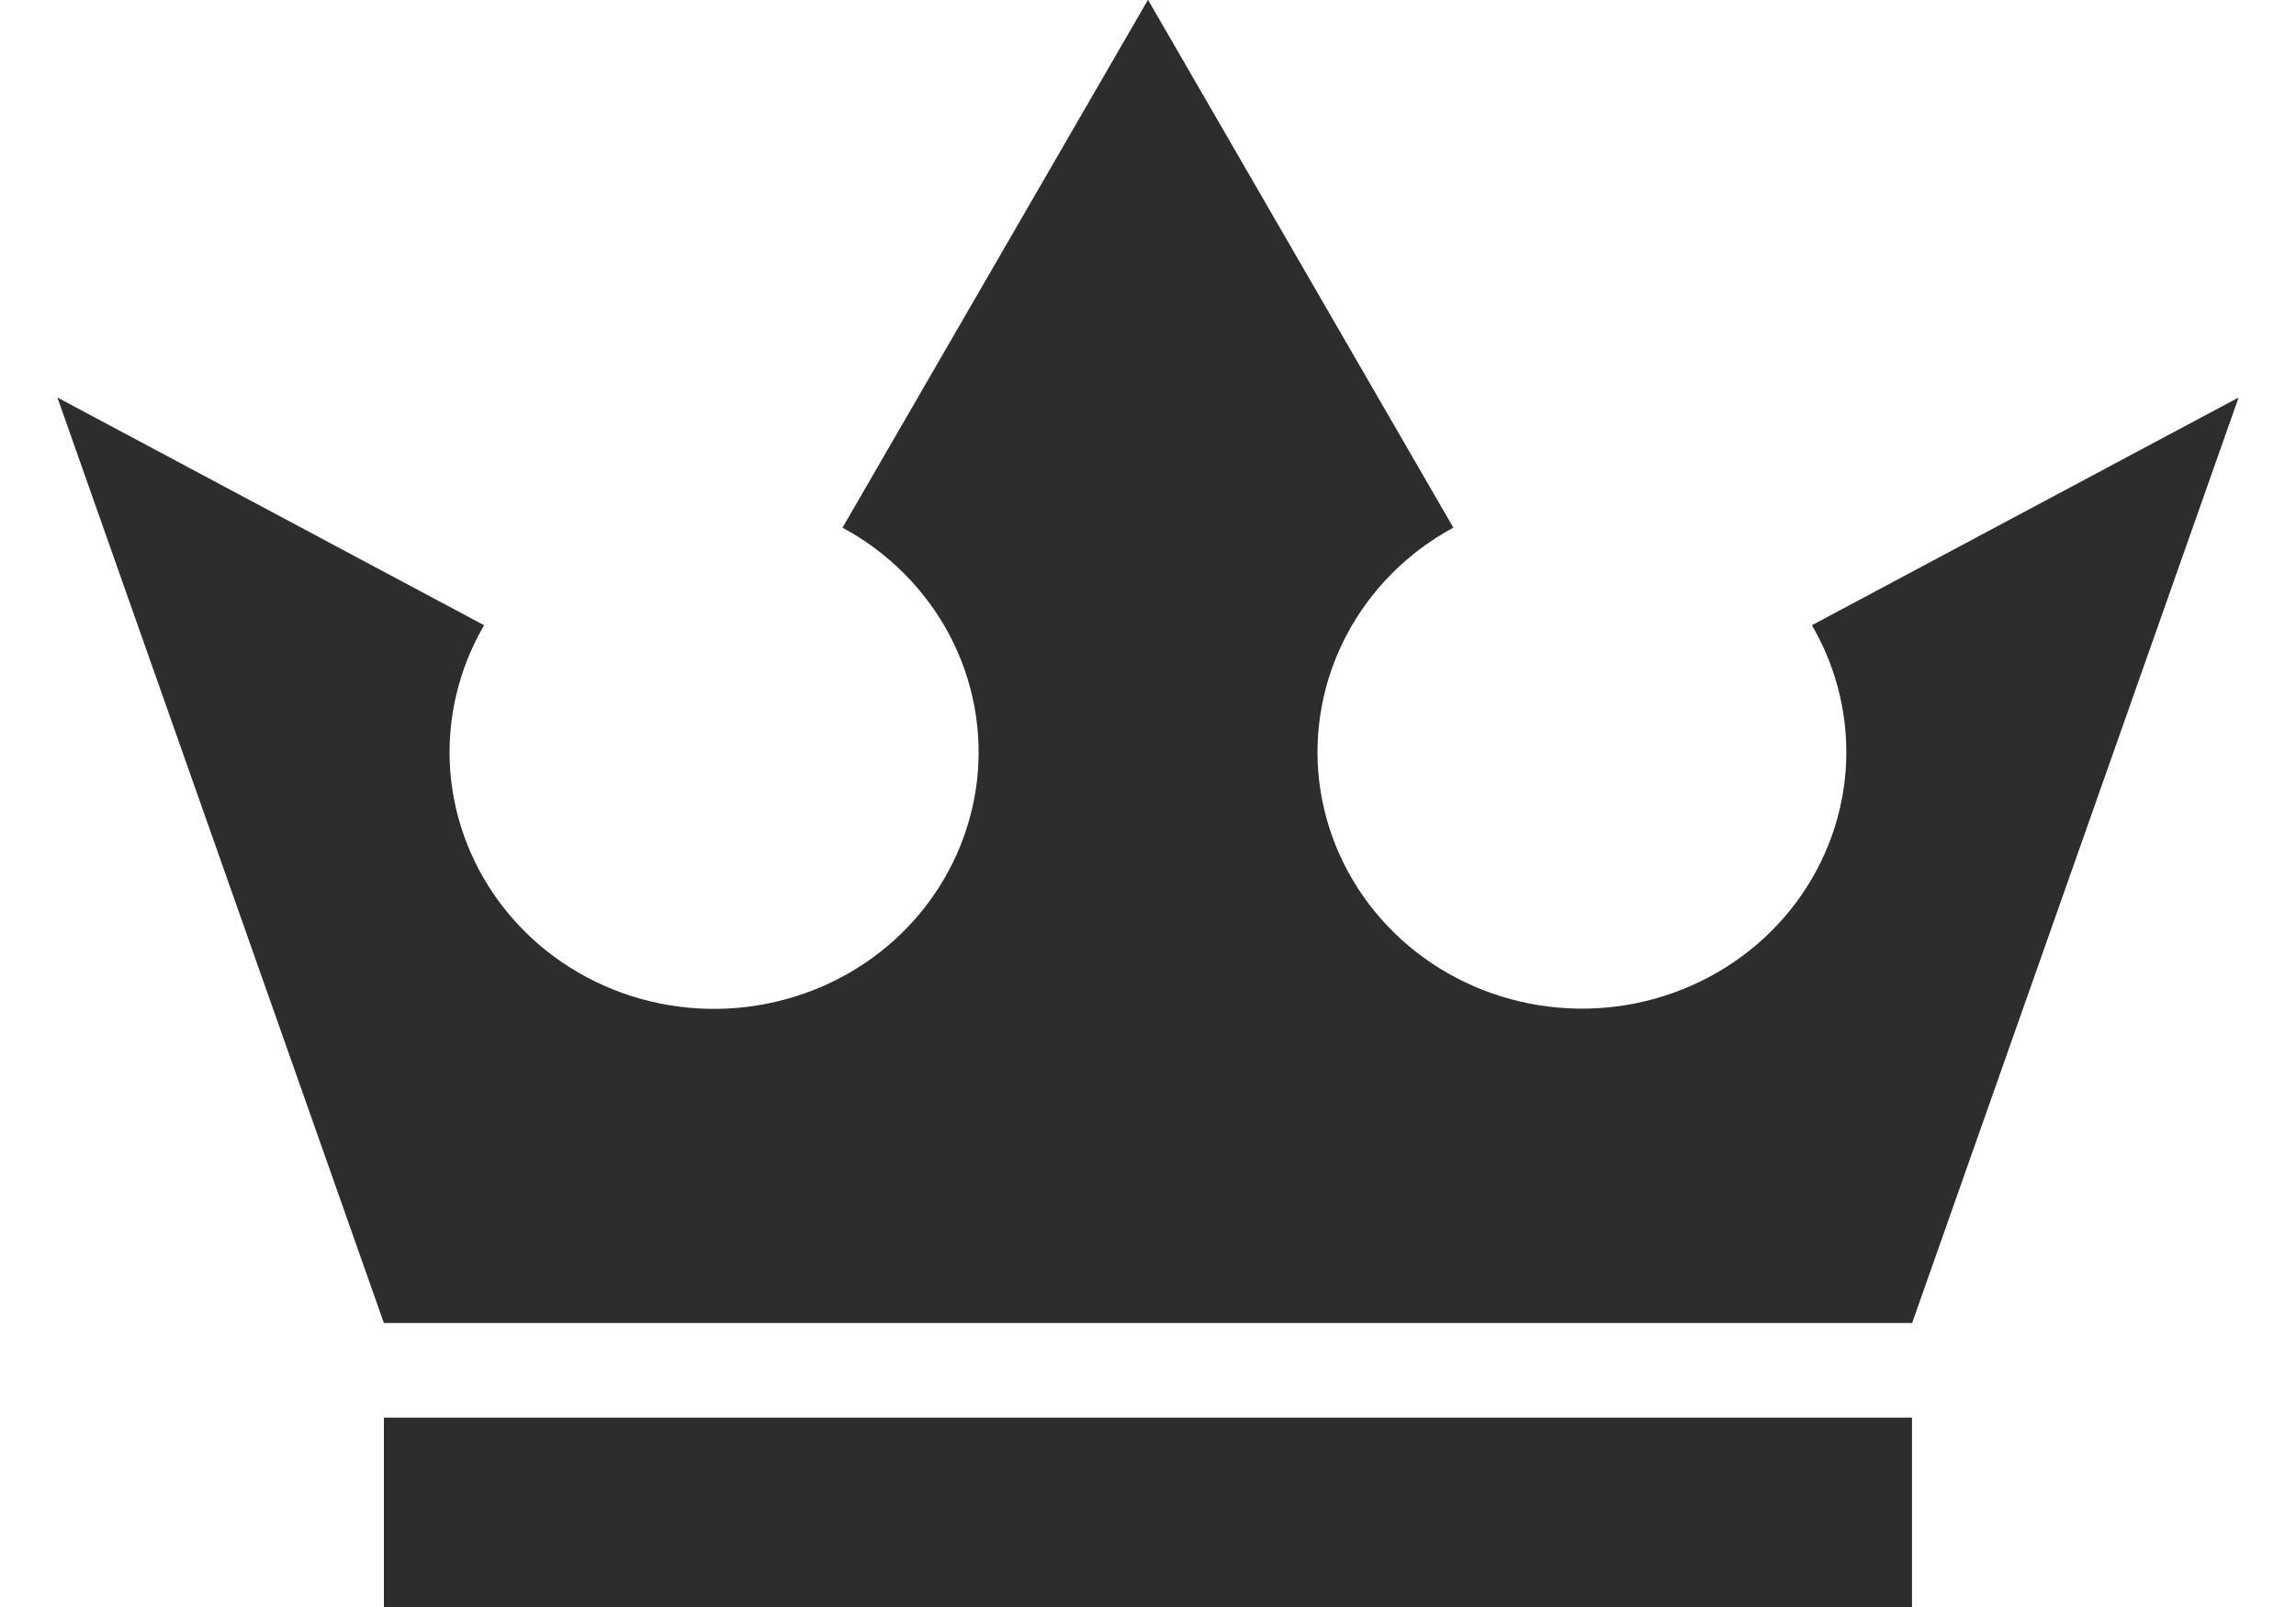 <svg width="20" height="14" viewBox="0 0 20 14" fill="none" xmlns="http://www.w3.org/2000/svg">
<g id="icon_crown" clip-path="url(#clip0_3986_9018)">
<path id="Vector" d="M16.655 12.35H3.344V14H16.655V12.35Z" fill="#2D2D2D"/>
<path id="Vector_2" d="M15.783 5.447C16.008 5.832 16.11 6.274 16.077 6.716C16.043 7.158 15.875 7.58 15.594 7.929C15.313 8.278 14.931 8.538 14.497 8.676C14.064 8.814 13.598 8.824 13.158 8.704C12.719 8.585 12.325 8.341 12.029 8.004C11.732 7.667 11.546 7.252 11.492 6.812C11.439 6.372 11.522 5.927 11.73 5.532C11.938 5.138 12.261 4.812 12.66 4.597L10 -0.002L7.339 4.597C7.738 4.812 8.062 5.138 8.271 5.532C8.479 5.927 8.562 6.373 8.509 6.813C8.455 7.253 8.269 7.668 7.972 8.006C7.675 8.343 7.282 8.587 6.842 8.706C6.403 8.826 5.936 8.816 5.502 8.678C5.068 8.54 4.686 8.28 4.405 7.93C4.124 7.581 3.956 7.159 3.922 6.716C3.889 6.274 3.992 5.832 4.217 5.447L0.5 3.463L3.344 11.526H16.656L19.5 3.463L15.783 5.447Z" fill="#2D2D2D"/>
</g>
<defs>
<clipPath id="clip0_3986_9018">
<rect width="19" height="14" fill="white" transform="translate(0.5)"/>
</clipPath>
</defs>
</svg>
